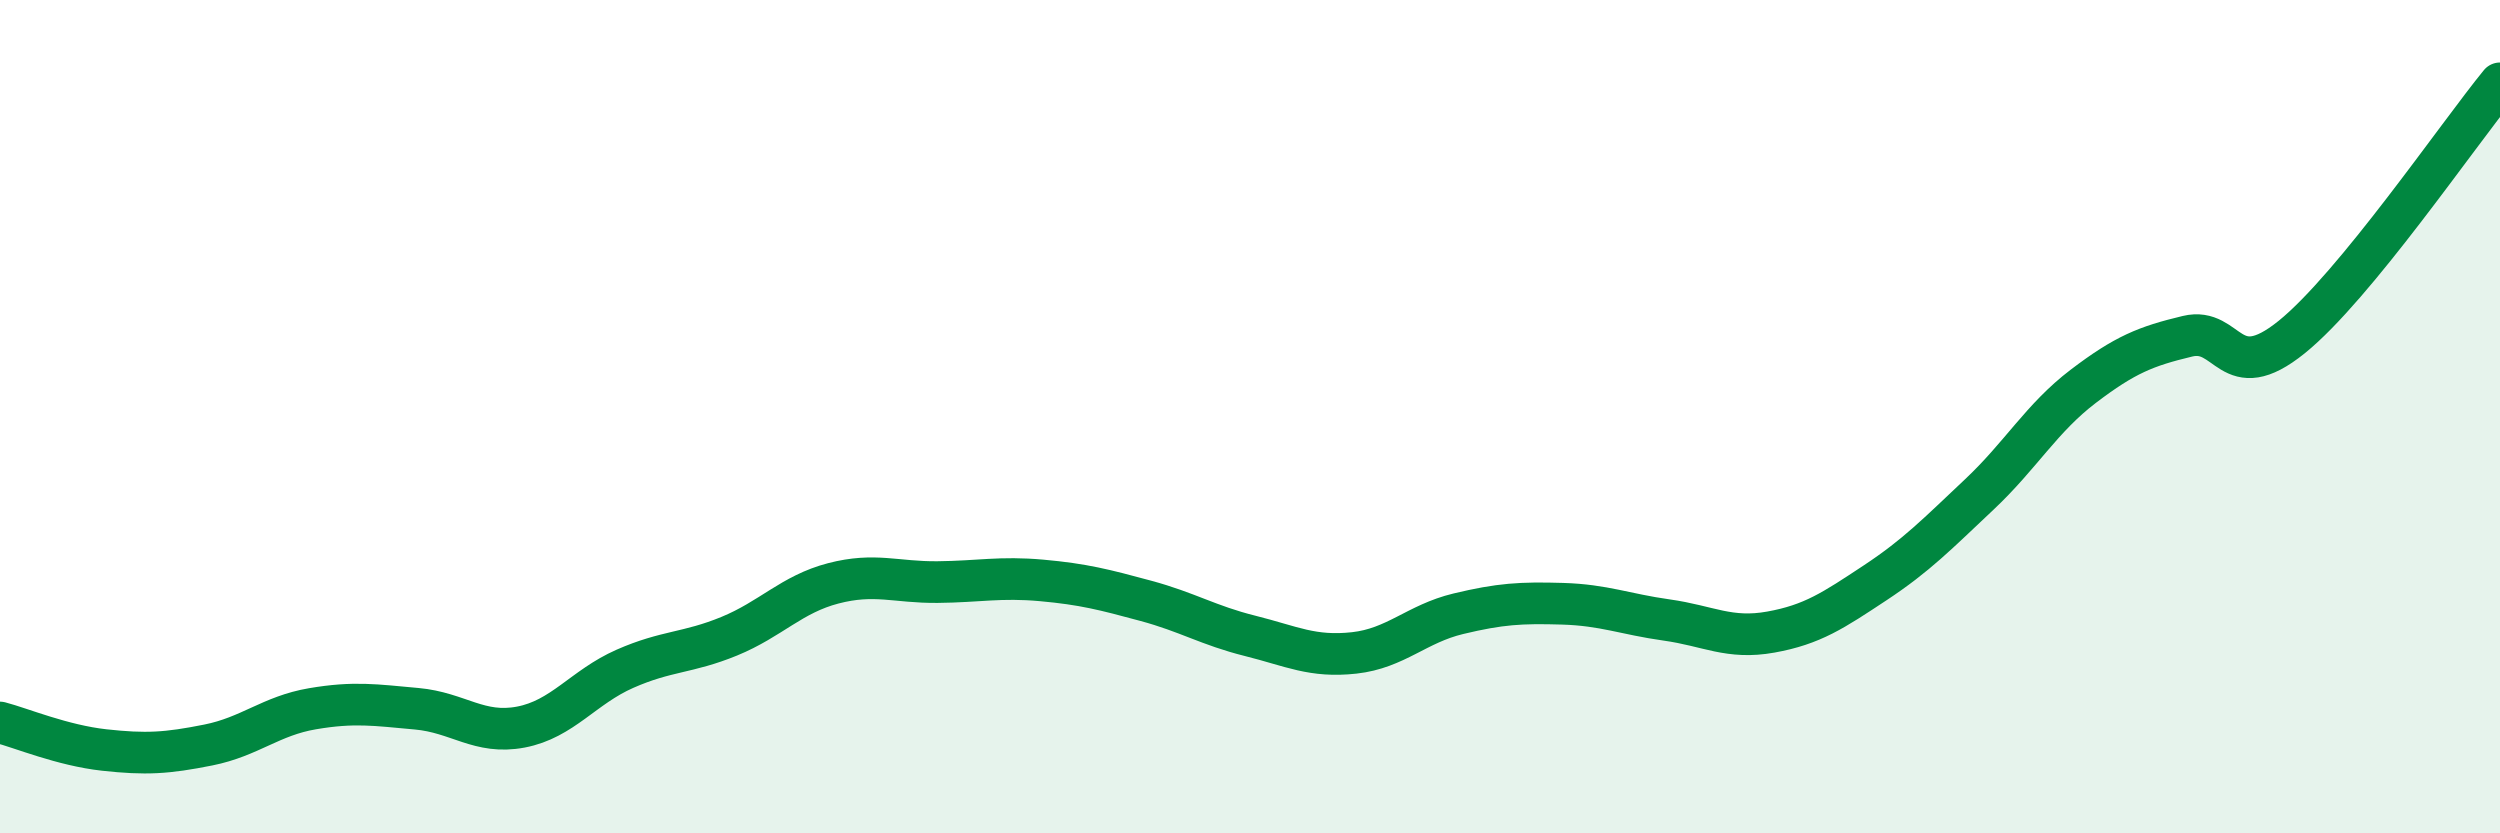 
    <svg width="60" height="20" viewBox="0 0 60 20" xmlns="http://www.w3.org/2000/svg">
      <path
        d="M 0,17.34 C 0.5,17.47 1.5,17.89 2.5,18 C 3.5,18.11 4,18.08 5,17.88 C 6,17.68 6.5,17.18 7.5,17.01 C 8.5,16.84 9,16.92 10,17.01 C 11,17.1 11.5,17.64 12.5,17.45 C 13.5,17.26 14,16.49 15,16.05 C 16,15.61 16.5,15.68 17.5,15.27 C 18.5,14.86 19,14.26 20,14 C 21,13.74 21.5,13.98 22.5,13.97 C 23.5,13.96 24,13.84 25,13.93 C 26,14.02 26.5,14.15 27.5,14.42 C 28.5,14.69 29,15.01 30,15.26 C 31,15.51 31.5,15.78 32.5,15.67 C 33.5,15.56 34,14.97 35,14.73 C 36,14.49 36.5,14.46 37.5,14.49 C 38.5,14.52 39,14.74 40,14.88 C 41,15.02 41.5,15.35 42.5,15.17 C 43.5,14.99 44,14.65 45,13.99 C 46,13.33 46.5,12.81 47.5,11.87 C 48.5,10.93 49,10.03 50,9.27 C 51,8.51 51.5,8.31 52.5,8.07 C 53.5,7.83 53.5,9.3 55,8.09 C 56.5,6.88 59,3.22 60,2L60 20L0 20Z"
        fill="#008740"
        opacity="0.1"
        stroke-linecap="round"
        stroke-linejoin="round"
      />
      <path
        d="M 0,17.34 C 0.5,17.47 1.5,17.89 2.5,18 C 3.5,18.11 4,18.08 5,17.88 C 6,17.68 6.5,17.18 7.5,17.01 C 8.5,16.84 9,16.92 10,17.01 C 11,17.1 11.5,17.64 12.5,17.45 C 13.5,17.26 14,16.49 15,16.05 C 16,15.61 16.5,15.68 17.5,15.27 C 18.5,14.86 19,14.26 20,14 C 21,13.74 21.5,13.98 22.5,13.97 C 23.5,13.96 24,13.84 25,13.93 C 26,14.02 26.5,14.15 27.5,14.42 C 28.5,14.69 29,15.01 30,15.26 C 31,15.51 31.5,15.78 32.5,15.67 C 33.5,15.56 34,14.97 35,14.73 C 36,14.49 36.5,14.46 37.5,14.49 C 38.5,14.52 39,14.74 40,14.88 C 41,15.02 41.5,15.35 42.5,15.17 C 43.5,14.99 44,14.65 45,13.99 C 46,13.33 46.5,12.81 47.5,11.87 C 48.5,10.93 49,10.03 50,9.27 C 51,8.51 51.5,8.31 52.5,8.07 C 53.5,7.83 53.5,9.3 55,8.09 C 56.5,6.88 59,3.22 60,2"
        stroke="#008740"
        stroke-width="1"
        fill="none"
        stroke-linecap="round"
        stroke-linejoin="round"
      />
    </svg>
  